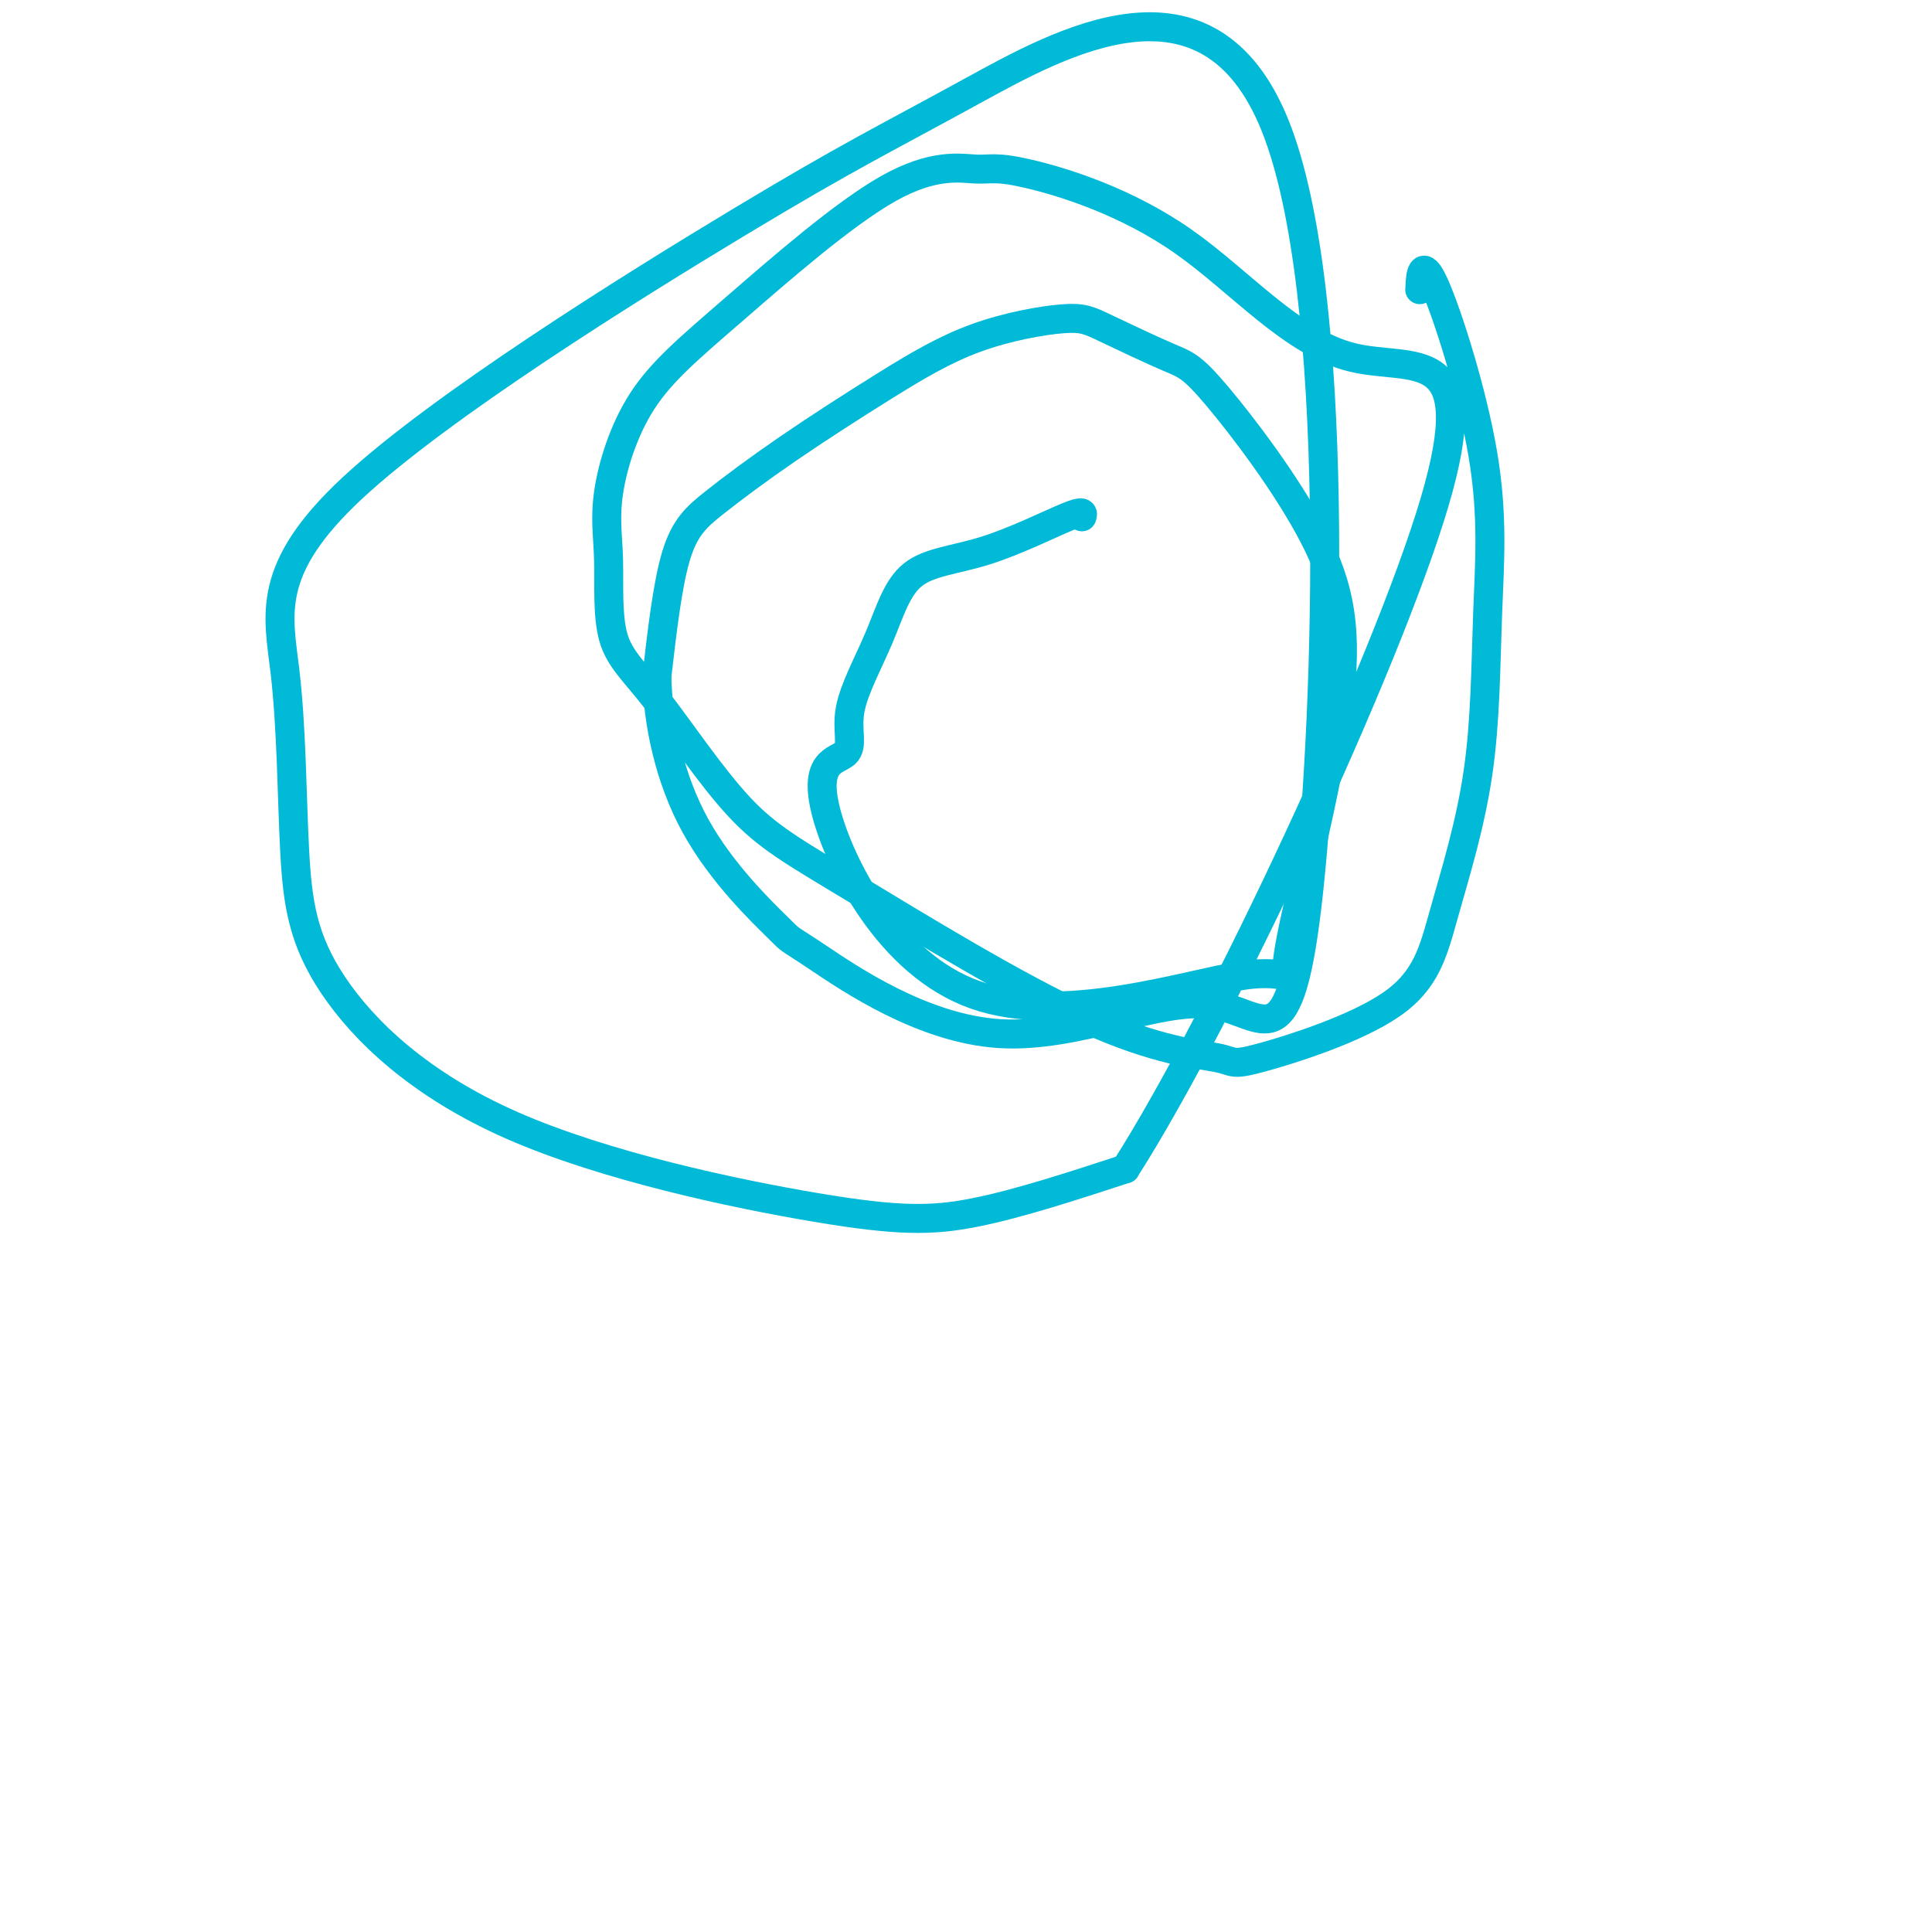 <svg viewBox='0 0 400 400' version='1.1' xmlns='http://www.w3.org/2000/svg' xmlns:xlink='http://www.w3.org/1999/xlink'><g fill='none' stroke='#00BAD8' stroke-width='6' stroke-linecap='round' stroke-linejoin='round'><path d='M224,107c0.245,-0.719 0.490,-1.438 -3,0c-3.490,1.438 -10.716,5.033 -17,7c-6.284,1.967 -11.625,2.304 -15,5c-3.375,2.696 -4.785,7.750 -7,13c-2.215,5.250 -5.236,10.698 -6,15c-0.764,4.302 0.730,7.460 -1,9c-1.730,1.540 -6.685,1.462 -4,12c2.685,10.538 13.009,31.693 31,38c17.991,6.307 43.649,-2.232 55,-4c11.351,-1.768 8.393,3.237 10,-6c1.607,-9.237 7.778,-32.716 10,-49c2.222,-16.284 0.496,-25.374 -5,-36c-5.496,-10.626 -14.762,-22.787 -20,-29c-5.238,-6.213 -6.449,-6.479 -10,-8c-3.551,-1.521 -9.444,-4.299 -13,-6c-3.556,-1.701 -4.777,-2.327 -9,-2c-4.223,0.327 -11.448,1.605 -18,4c-6.552,2.395 -12.430,5.907 -19,10c-6.570,4.093 -13.833,8.767 -20,13c-6.167,4.233 -11.237,8.024 -15,11c-3.763,2.976 -6.218,5.136 -8,11c-1.782,5.864 -2.891,15.432 -4,25'/><path d='M136,140c0.172,9.630 2.601,21.204 8,31c5.399,9.796 13.767,17.813 17,21c3.233,3.187 1.330,1.545 8,6c6.670,4.455 21.914,15.006 38,16c16.086,0.994 33.012,-7.570 44,-6c10.988,1.570 16.036,13.273 20,-24c3.964,-37.273 6.845,-123.522 -7,-158c-13.845,-34.478 -44.416,-17.185 -63,-7c-18.584,10.185 -25.182,13.263 -48,27c-22.818,13.737 -61.856,38.133 -80,55c-18.144,16.867 -15.392,26.204 -14,38c1.392,11.796 1.426,26.050 2,37c0.574,10.950 1.690,18.597 8,28c6.310,9.403 17.815,20.562 37,29c19.185,8.438 46.050,14.156 63,17c16.950,2.844 23.986,2.812 33,1c9.014,-1.812 20.007,-5.406 31,-9'/><path d='M233,242c19.884,-31.158 54.094,-104.554 64,-138c9.906,-33.446 -4.492,-26.944 -17,-30c-12.508,-3.056 -23.124,-15.671 -35,-24c-11.876,-8.329 -25.010,-12.371 -32,-14c-6.990,-1.629 -7.836,-0.846 -11,-1c-3.164,-0.154 -8.648,-1.247 -18,4c-9.352,5.247 -22.574,16.834 -32,25c-9.426,8.166 -15.055,12.910 -19,19c-3.945,6.090 -6.205,13.525 -7,19c-0.795,5.475 -0.127,8.990 0,14c0.127,5.010 -0.289,11.517 1,16c1.289,4.483 4.284,6.944 9,13c4.716,6.056 11.153,15.707 17,22c5.847,6.293 11.106,9.227 24,17c12.894,7.773 33.425,20.384 48,27c14.575,6.616 23.194,7.236 27,8c3.806,0.764 2.798,1.672 9,0c6.202,-1.672 19.615,-5.922 27,-11c7.385,-5.078 8.743,-10.983 11,-19c2.257,-8.017 5.414,-18.147 7,-29c1.586,-10.853 1.602,-22.430 2,-33c0.398,-10.570 1.179,-20.132 -1,-33c-2.179,-12.868 -7.317,-29.041 -10,-35c-2.683,-5.959 -2.909,-1.702 -3,0c-0.091,1.702 -0.045,0.851 0,0'/></g>
</svg>